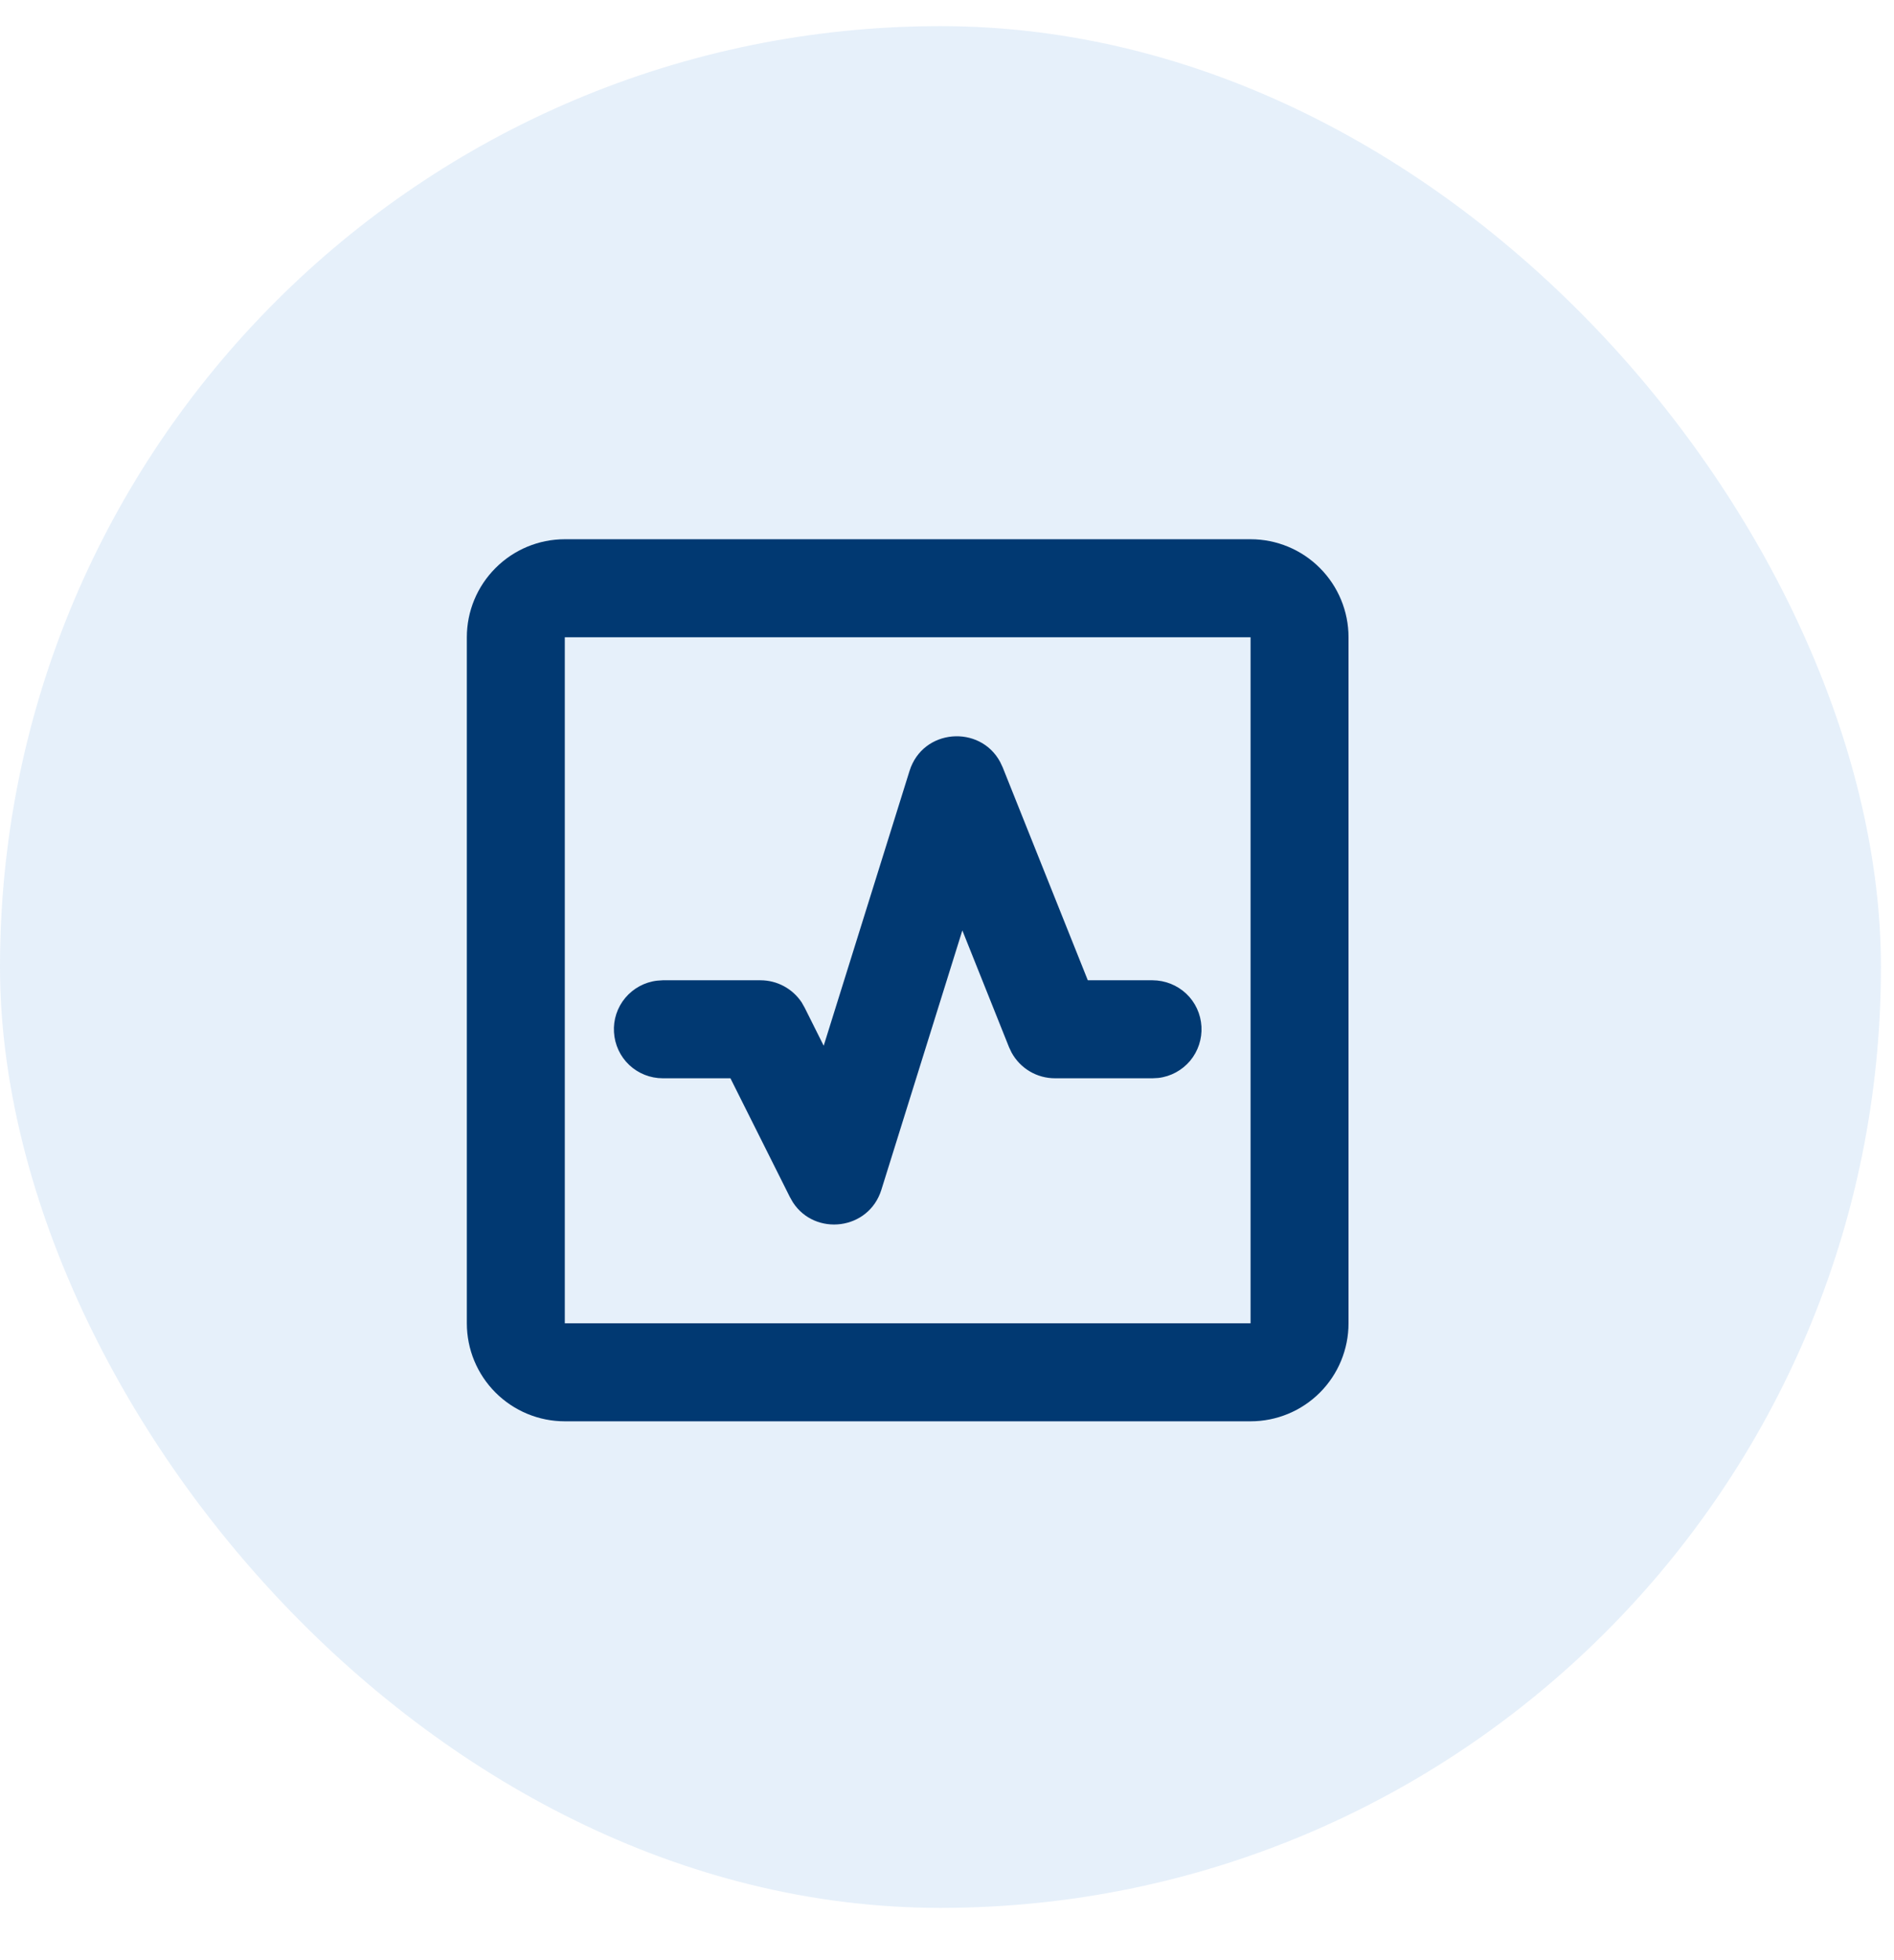 <svg width="29" height="30" viewBox="0 0 29 30" fill="none" xmlns="http://www.w3.org/2000/svg">
<rect y="0.4" width="28.8" height="28.8" rx="14.4" fill="#056BCA" fill-opacity="0.1"/>
<path d="M19.148 8.253C19.546 8.253 19.928 8.411 20.209 8.693C20.49 8.974 20.648 9.356 20.648 9.753V20.253C20.648 20.651 20.49 21.033 20.209 21.314C19.928 21.595 19.546 21.753 19.148 21.753H8.648C8.251 21.753 7.869 21.595 7.588 21.314C7.306 21.033 7.148 20.651 7.148 20.253V9.753C7.148 9.356 7.306 8.974 7.588 8.693C7.869 8.411 8.251 8.253 8.648 8.253H19.148ZM19.148 9.753H8.648V20.253H19.148V9.753ZM13.926 11.8C14.129 11.149 15.006 11.088 15.314 11.662L15.353 11.745L16.656 15.003H17.648C17.84 15.004 18.023 15.077 18.163 15.208C18.302 15.339 18.385 15.519 18.396 15.71C18.407 15.9 18.345 16.088 18.223 16.235C18.1 16.381 17.926 16.476 17.736 16.498L17.648 16.503H16.154C16.018 16.503 15.884 16.467 15.768 16.398C15.651 16.329 15.555 16.23 15.489 16.11L15.45 16.028L14.735 14.24L13.495 18.21C13.301 18.831 12.479 18.924 12.14 18.401L12.095 18.322L11.184 16.503H10.148C9.957 16.503 9.773 16.43 9.634 16.299C9.495 16.168 9.412 15.988 9.401 15.797C9.389 15.607 9.451 15.419 9.574 15.272C9.697 15.126 9.871 15.031 10.061 15.009L10.148 15.003H11.644C11.899 15.003 12.134 15.131 12.274 15.34L12.321 15.423L12.612 16.005L13.926 11.8Z" fill="#013972"/>
</svg>
